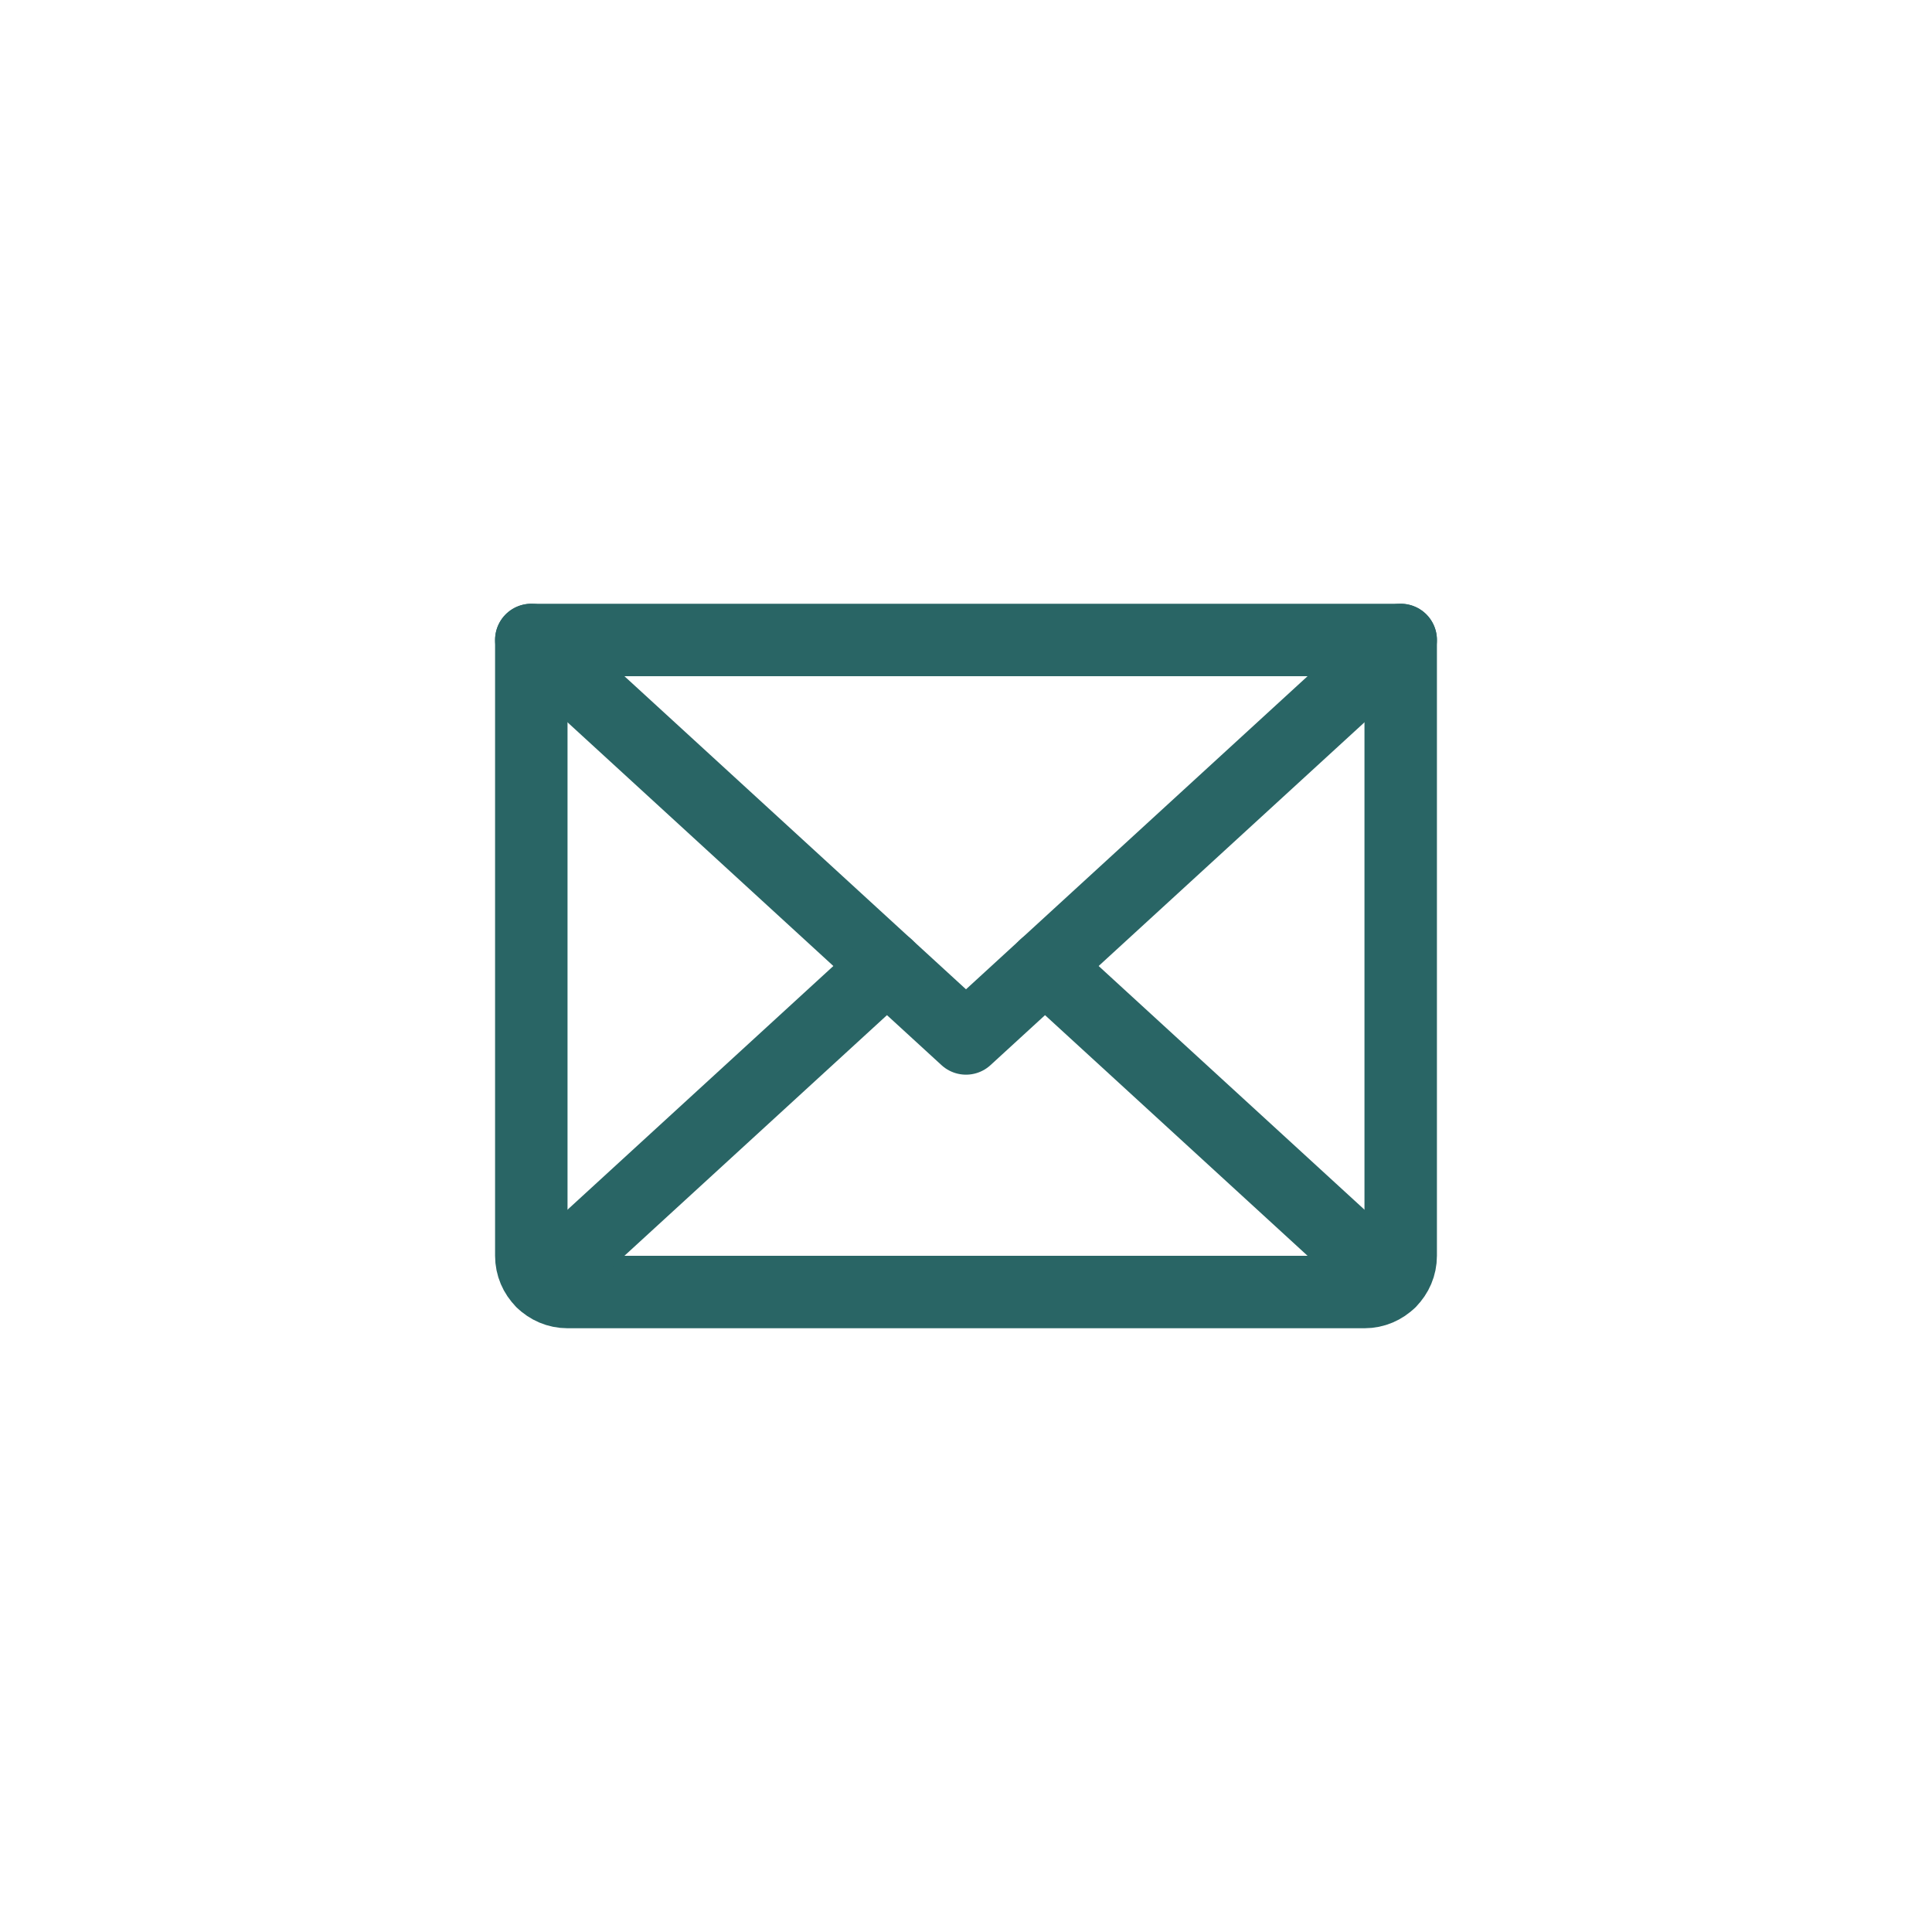<?xml version="1.0" encoding="UTF-8"?>
<svg width="40px" height="40px" viewBox="0 0 40 40" version="1.1" xmlns="http://www.w3.org/2000/svg" xmlns:xlink="http://www.w3.org/1999/xlink">
    <title>icon/icon-email</title>
    <g id="icon/email" stroke="none" stroke-width="1" fill="none" fill-rule="evenodd">
        <rect id="Rectangle" x="0" y="0" width="40" height="40"></rect>
        <g id="Envelope" transform="translate(8, 8)">
            <rect id="Rectangle" x="0" y="0" width="24" height="24"></rect>
            <polyline id="Path" stroke="#296565" stroke-width="1.5" stroke-linecap="round" stroke-linejoin="round" points="21 5.25 12 13.5 3 5.25"></polyline>
            <path d="M3,5.25 L21,5.25 L21,18 C21,18.414 20.664,18.75 20.25,18.75 L3.75,18.75 C3.336,18.75 3,18.414 3,18 L3,5.25 Z" id="Path" stroke="#296565" stroke-width="1.5" stroke-linecap="round" stroke-linejoin="round"></path>
            <line x1="10.364" y1="12" x2="3.231" y2="18.538" id="Path" stroke="#296565" stroke-width="1.5" stroke-linecap="round" stroke-linejoin="round"></line>
            <line x1="20.769" y1="18.538" x2="13.636" y2="12" id="Path" stroke="#296565" stroke-width="1.5" stroke-linecap="round" stroke-linejoin="round"></line>
        </g>
    </g>
</svg>